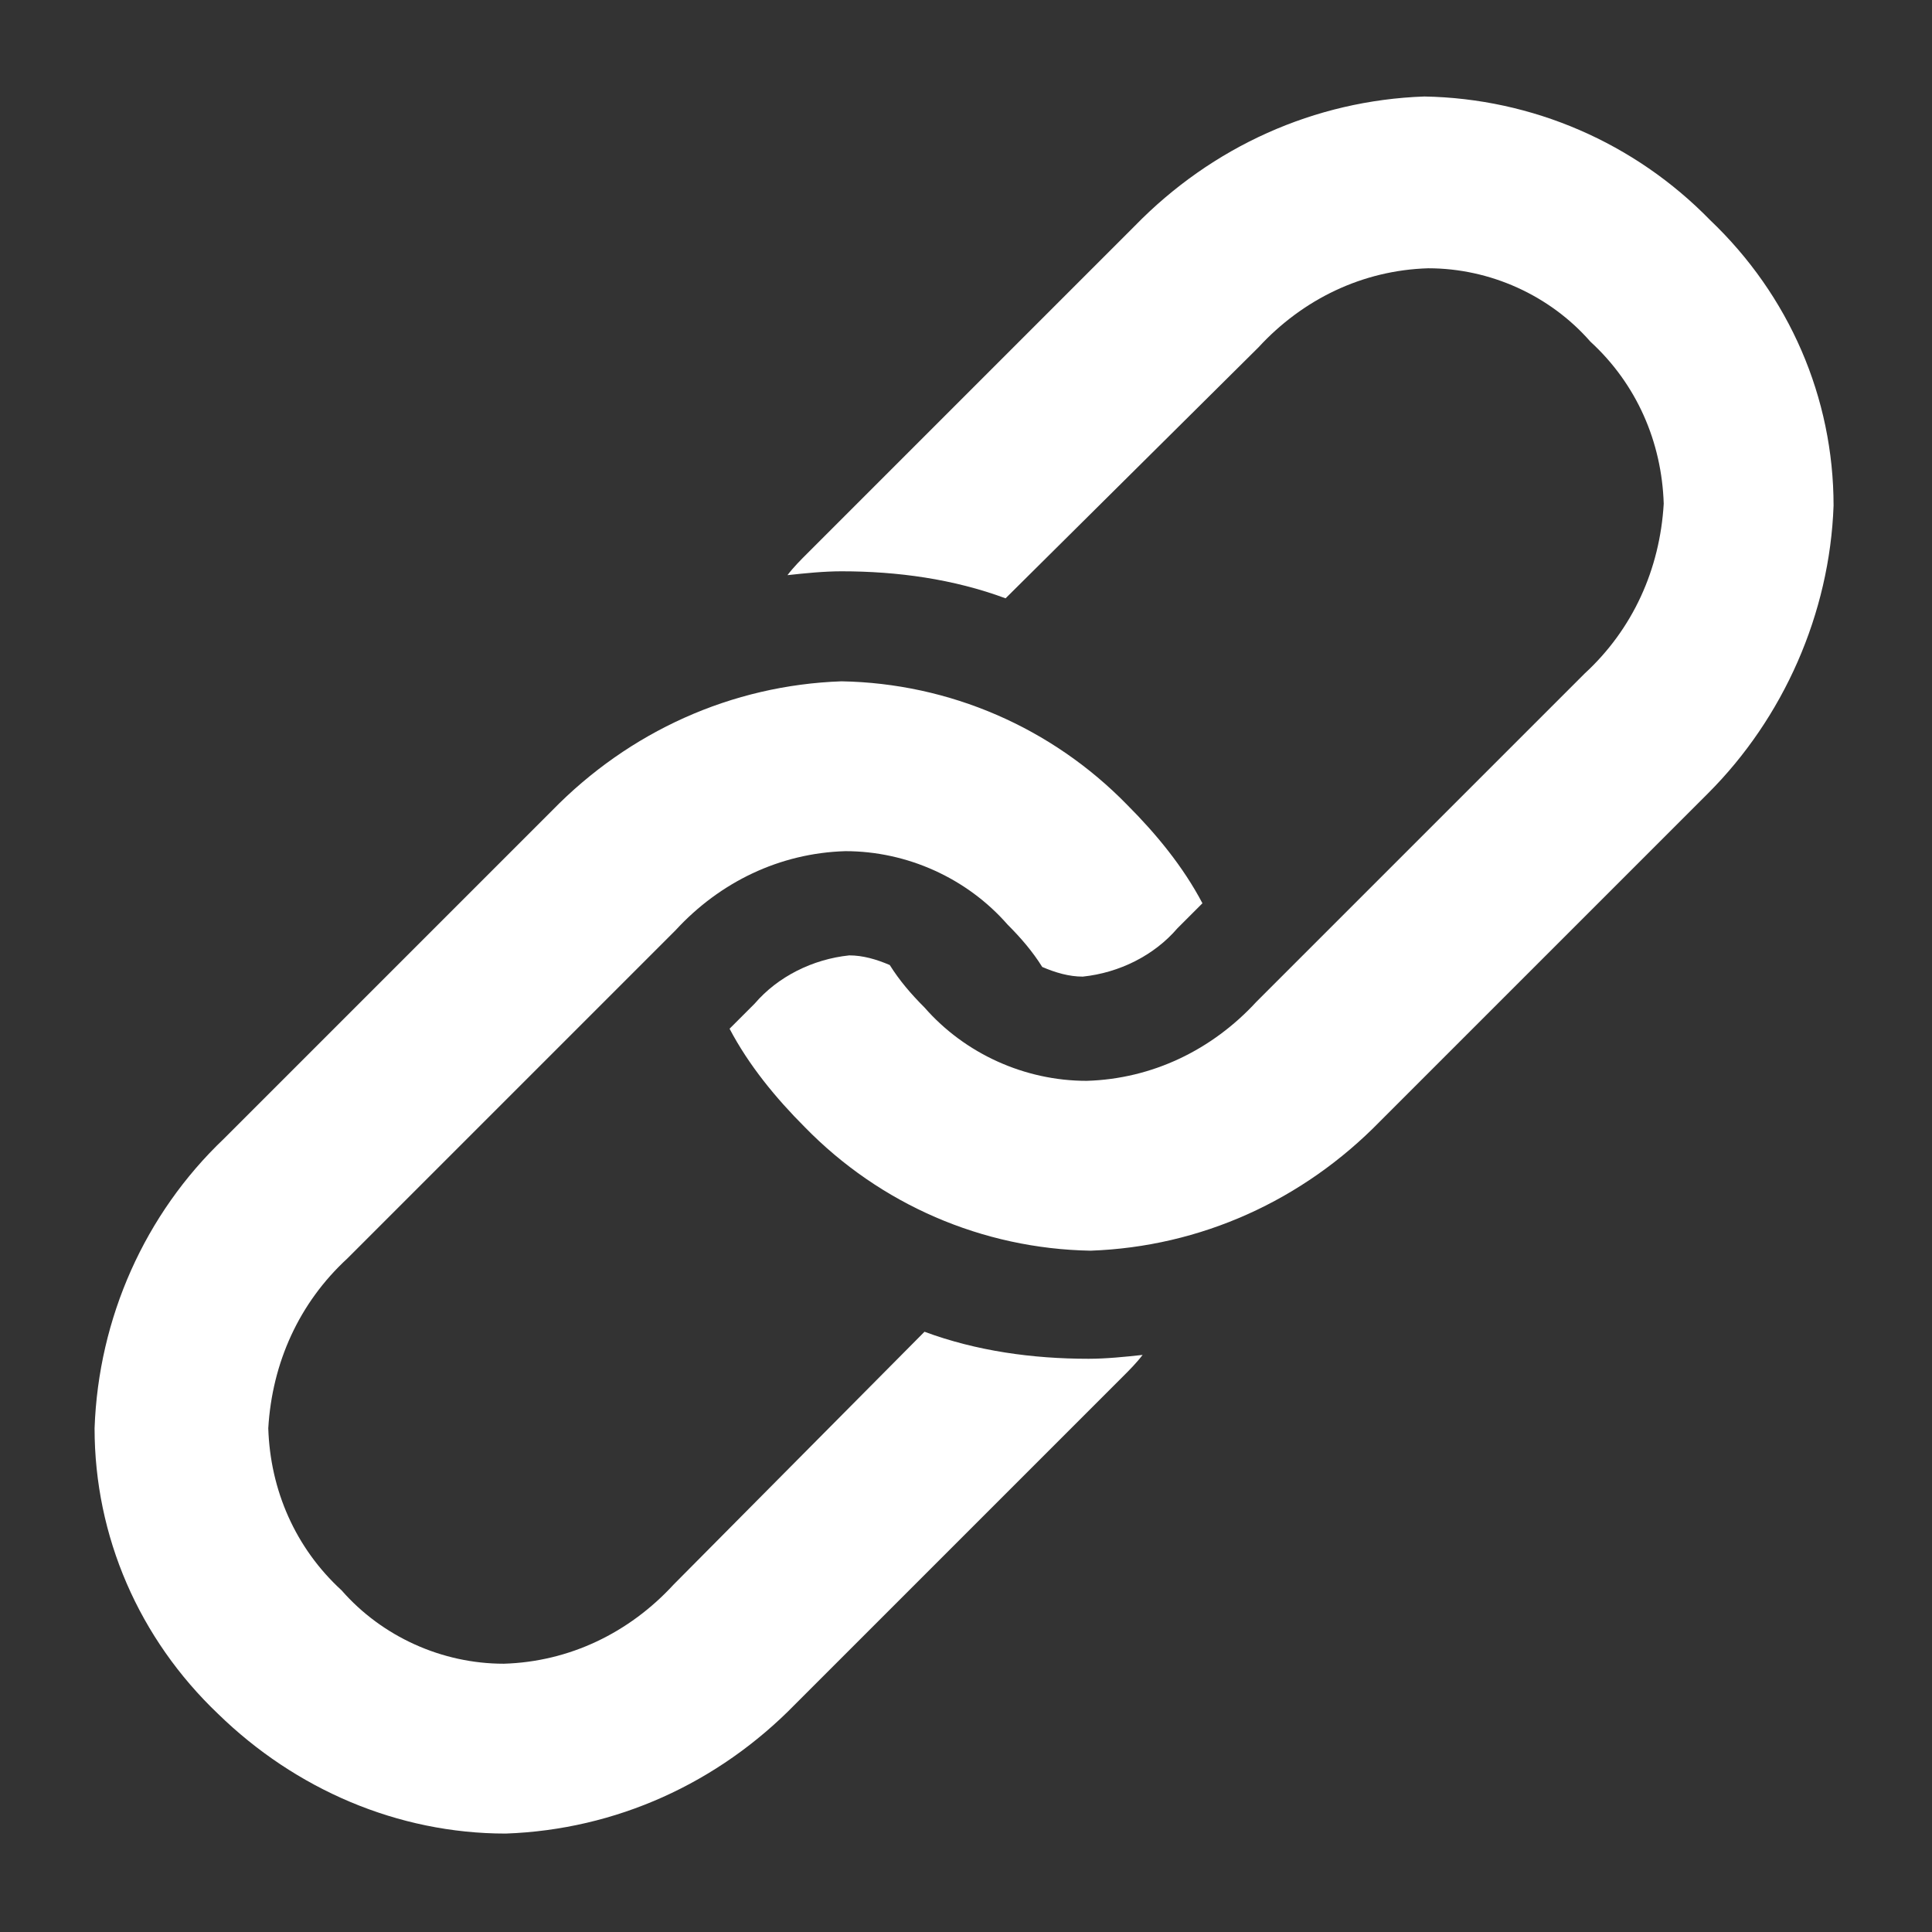 <?xml version="1.0" encoding="utf-8"?>
<!-- Generator: Adobe Illustrator 24.0.1, SVG Export Plug-In . SVG Version: 6.00 Build 0)  -->
<svg version="1.1" id="Layer_1" xmlns="http://www.w3.org/2000/svg" xmlns:xlink="http://www.w3.org/1999/xlink" x="0px" y="0px"
	 viewBox="0 0 100.1 100.1" style="enable-background:new 0 0 100.1 100.1;" xml:space="preserve">
<rect x="0" y="0" width="100.1" height="100.1" fill="#333333" stroke="none"/>
<style type="text/css">
	.st0{fill:#FFFFFF;}
</style>
<g>
	<title>A</title>
	<path class="st0" d="M26.2,95c5.7-0.2,11-2.6,15-6.7l17-17c0.3-0.3,0.7-0.7,1-1.1c-0.9,0.1-1.9,0.2-2.8,0.2c-2.9,0-5.8-0.4-8.5-1.4
		L34.9,82.1c-2.3,2.5-5.4,4-8.8,4.1c-3.2,0-6.3-1.4-8.4-3.8c-2.4-2.2-3.7-5.2-3.8-8.4c0.2-3.4,1.6-6.5,4.1-8.8l17-17
		c2.3-2.5,5.4-4,8.8-4.1c3.2,0,6.3,1.4,8.4,3.8c0.7,0.7,1.3,1.4,1.8,2.2c0.7,0.3,1.4,0.5,2.1,0.5c1.9-0.2,3.7-1.1,4.9-2.5l1.3-1.3
		c-1-1.9-2.4-3.6-3.9-5.1c-3.9-4-9.2-6.3-14.8-6.4c-5.7,0.2-11,2.6-15,6.7l-17,17c-4.1,3.9-6.5,9.3-6.7,15c0,5.6,2.3,10.9,6.4,14.8
		C15.3,92.7,20.6,95,26.2,95z"/>
	<path class="st0" d="M95,26.2c0-5.6-2.3-10.9-6.4-14.8c-3.9-4-9.2-6.3-14.8-6.4c-5.7,0.2-11,2.6-15,6.7l-17,17
		c-0.3,0.3-0.7,0.7-1,1.1c0.9-0.1,1.9-0.2,2.8-0.2c2.9,0,5.8,0.4,8.5,1.4L65.2,18c2.3-2.5,5.4-4,8.8-4.1c3.2,0,6.3,1.4,8.4,3.8
		c2.4,2.2,3.7,5.2,3.8,8.4c-0.2,3.4-1.6,6.5-4.1,8.8l-17,17c-2.3,2.5-5.4,4-8.8,4.1c-3.2,0-6.3-1.4-8.4-3.8
		c-0.7-0.7-1.3-1.4-1.8-2.2c-0.7-0.3-1.4-0.5-2.1-0.5c-1.9,0.2-3.7,1.1-4.9,2.5l-1.3,1.3c1,1.9,2.4,3.6,3.9,5.1
		c3.9,4,9.2,6.3,14.8,6.4c5.7-0.2,11-2.6,15-6.7l17-17C92.4,37.2,94.8,31.8,95,26.2z"/>
</g>
</svg>
